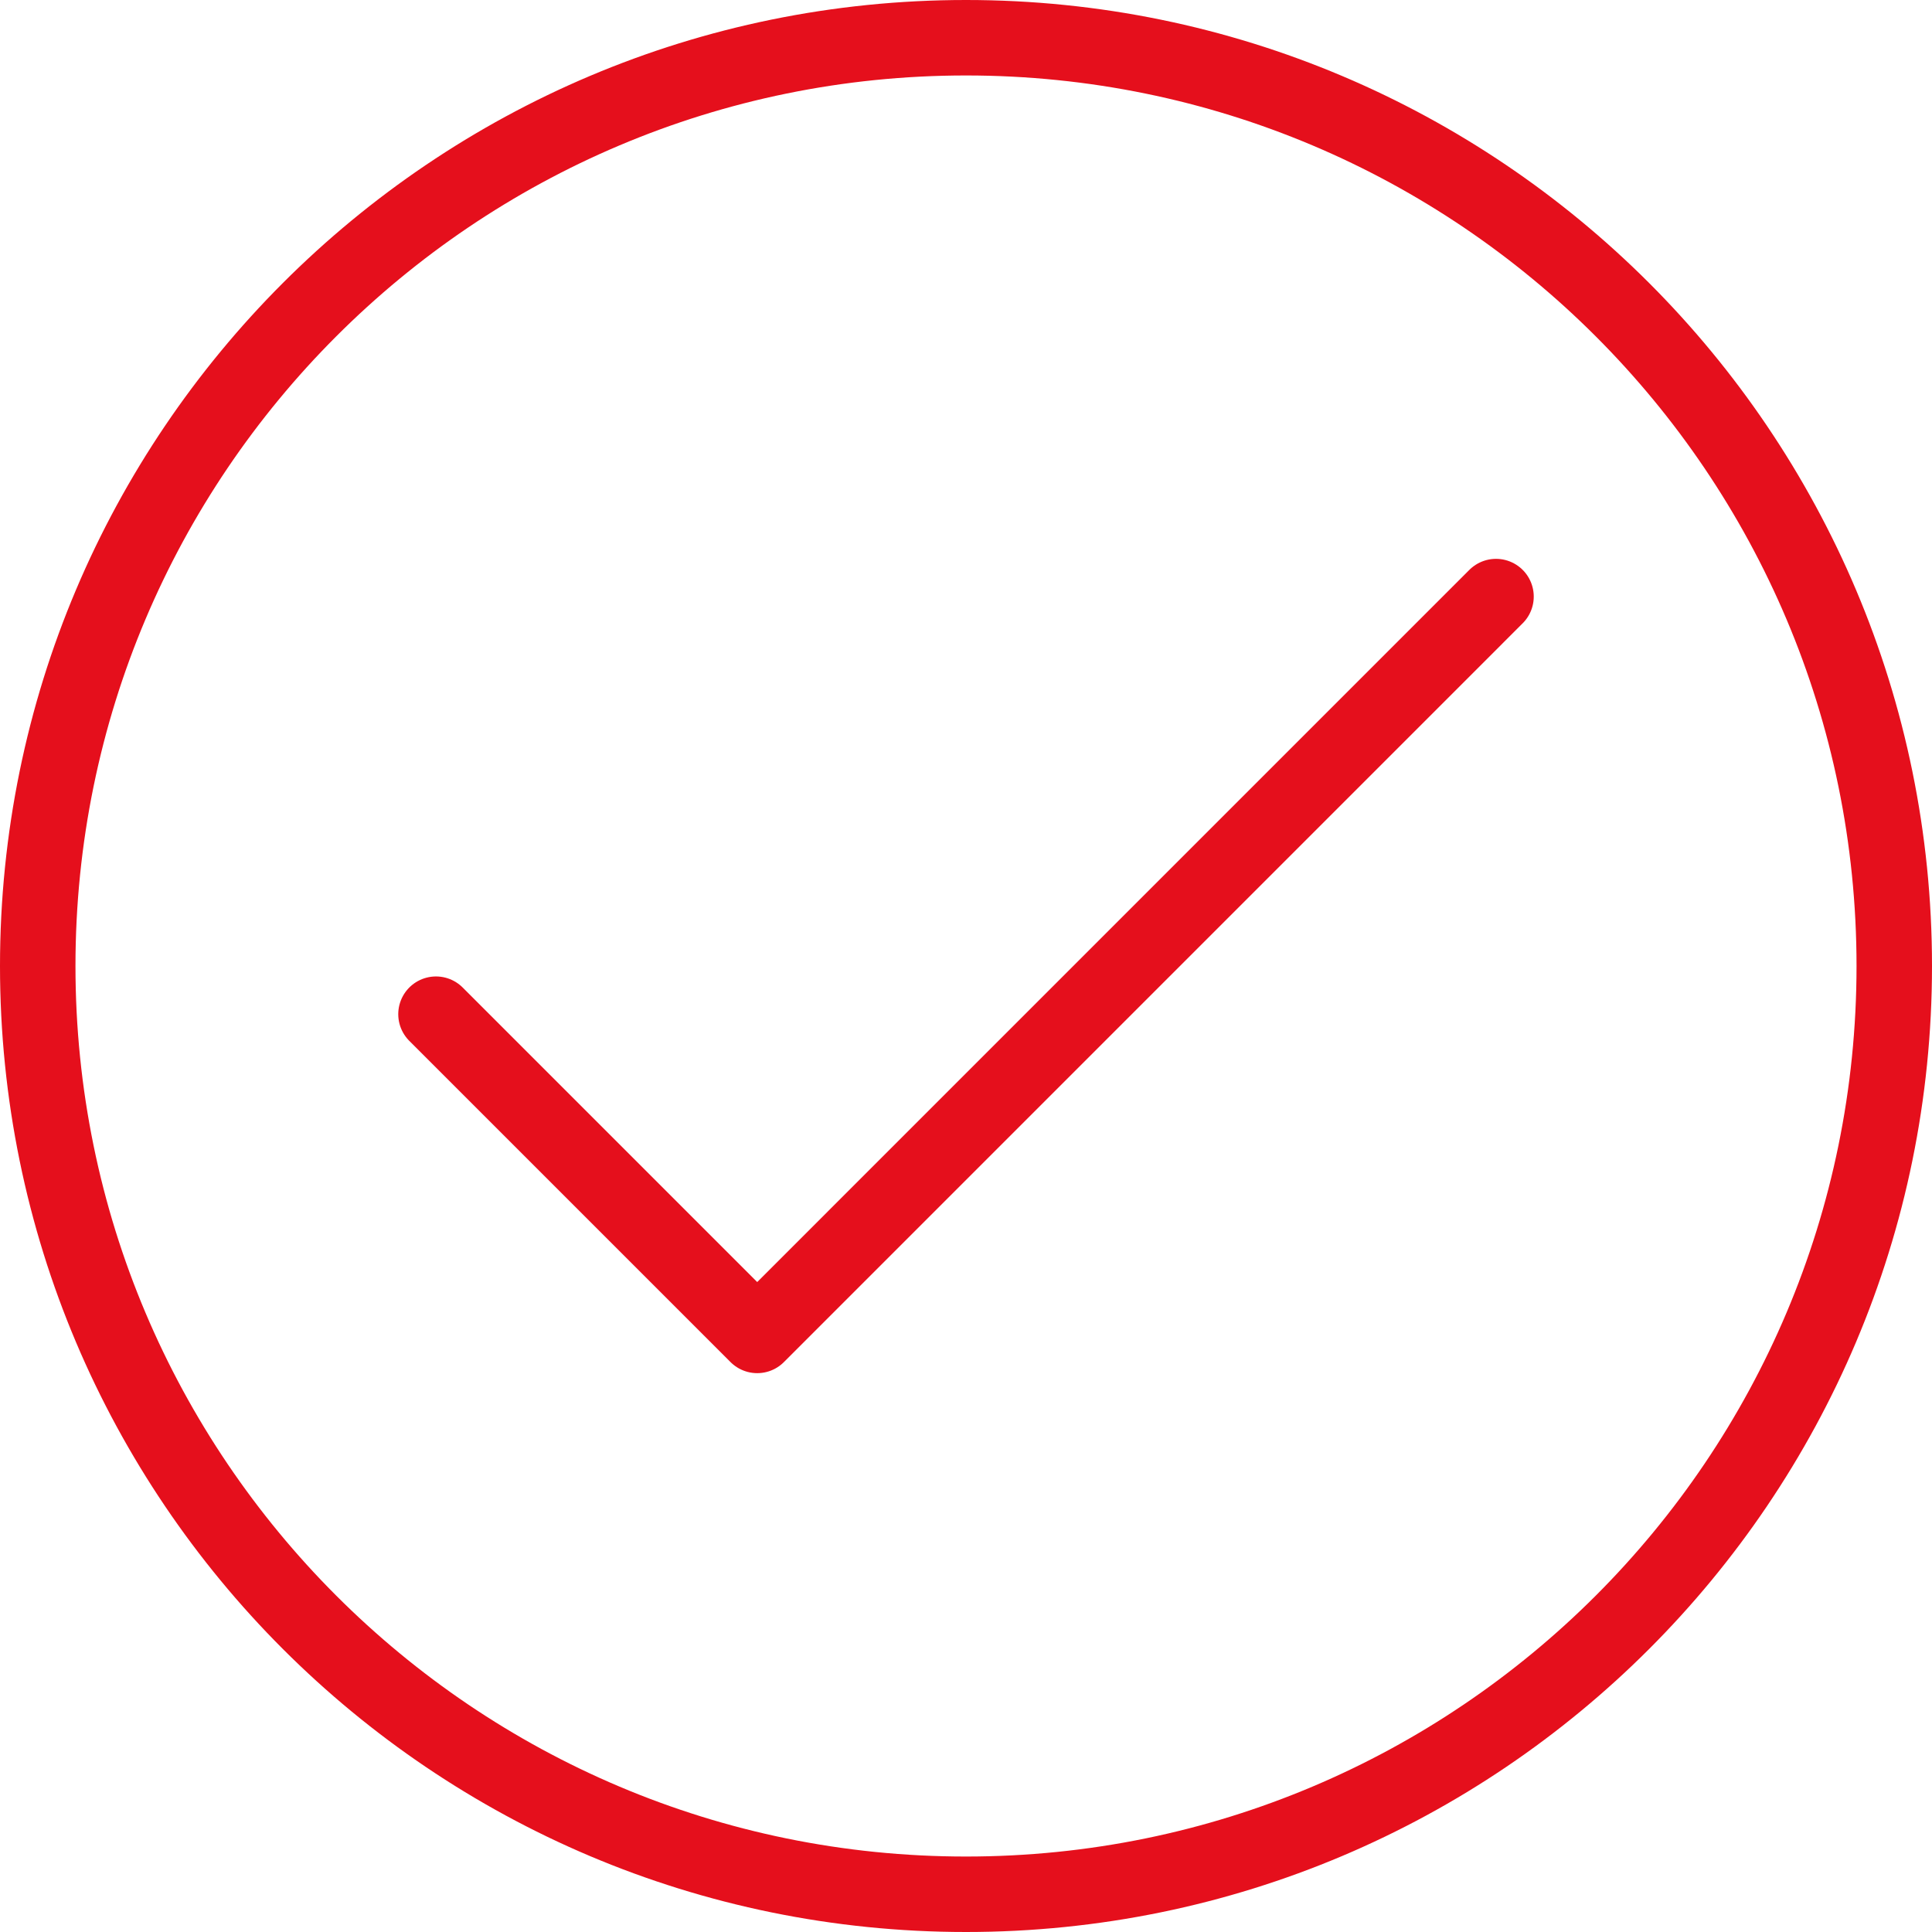 <?xml version="1.0" encoding="UTF-8"?> <svg xmlns="http://www.w3.org/2000/svg" width="800" height="800" viewBox="0 0 800 800" fill="none"><path d="M400 784.375C612.284 784.375 784.375 612.284 784.375 400C784.375 187.716 612.284 15.625 400 15.625C187.716 15.625 15.625 187.716 15.625 400C15.625 612.284 187.716 784.375 400 784.375Z" stroke="#E50F1C" stroke-width="31.25" stroke-linecap="round" stroke-linejoin="round"></path><path d="M180.531 419.953L313.547 552.969L619.469 247.031" stroke="#E50F1C" stroke-width="31.25" stroke-linecap="round" stroke-linejoin="round"></path></svg> 